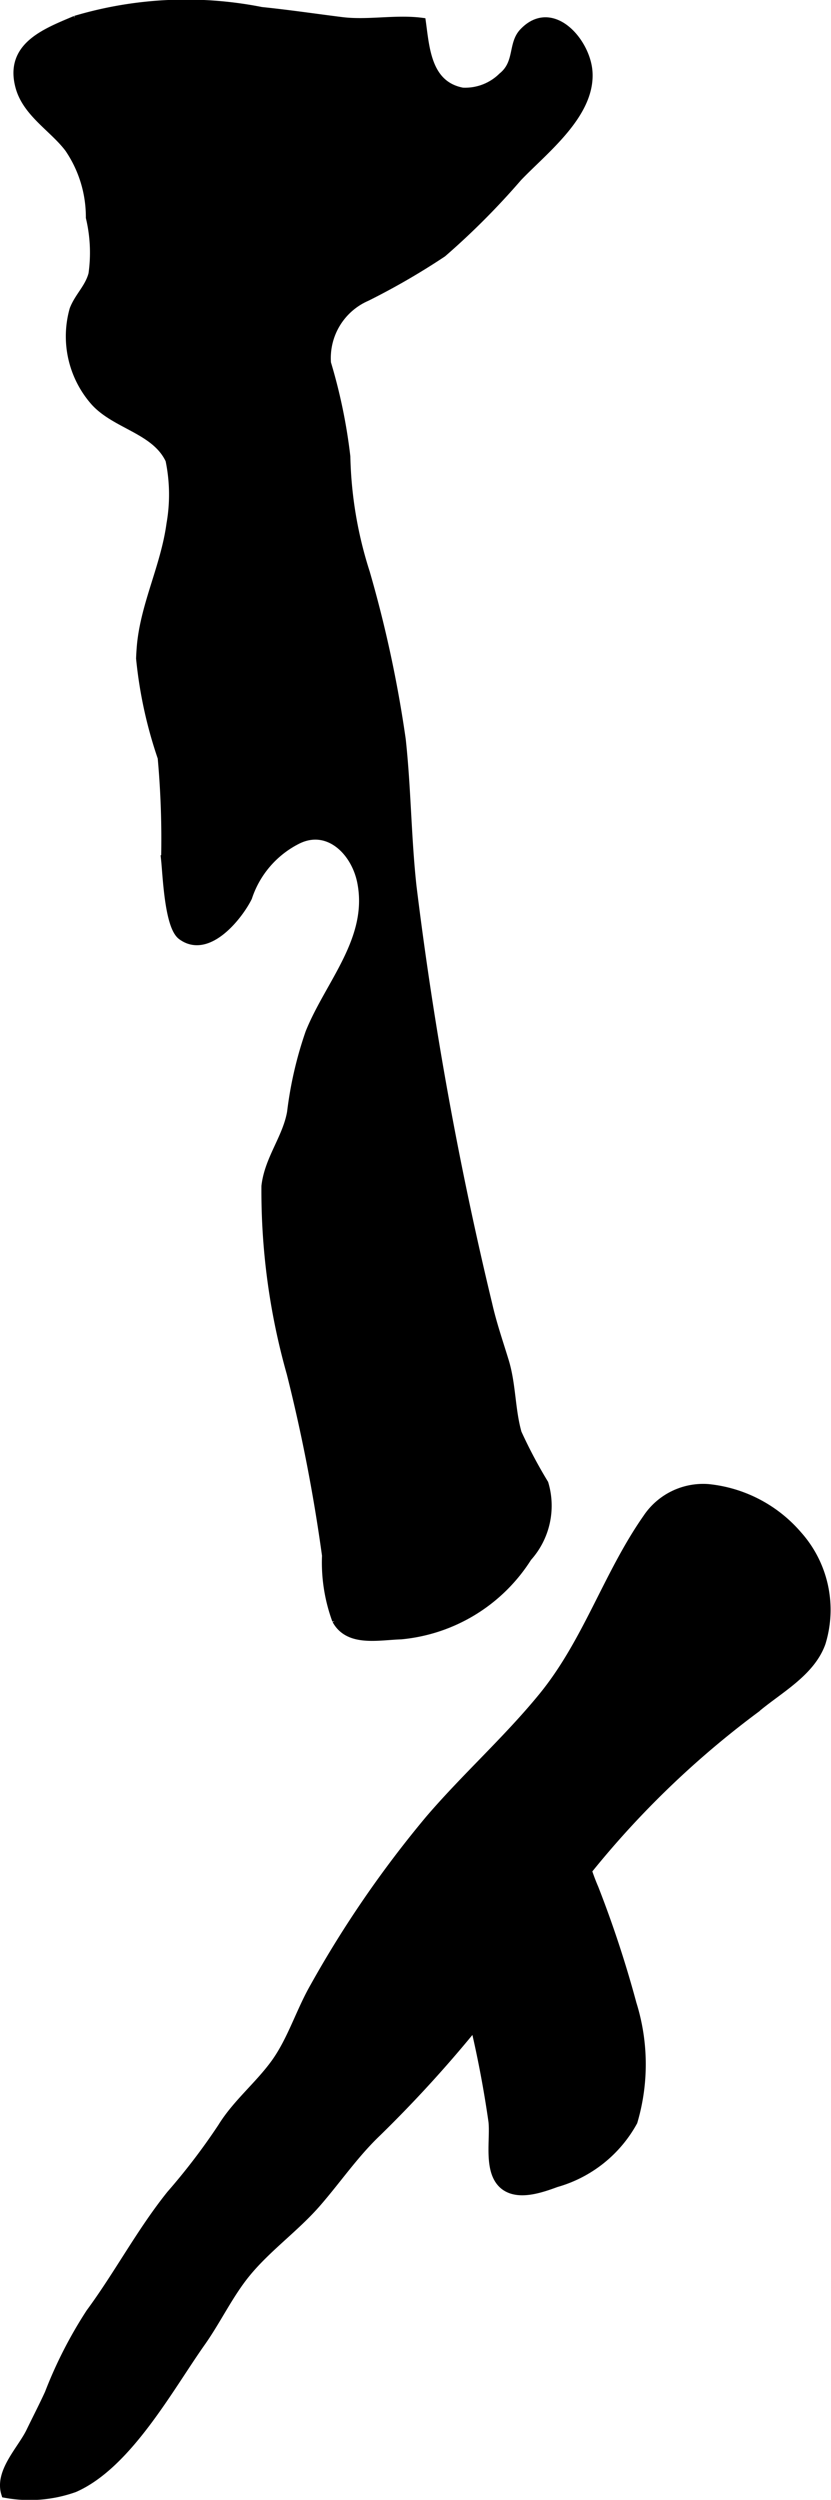 <?xml version="1.0" encoding="UTF-8"?>
<svg xmlns="http://www.w3.org/2000/svg"
     version="1.1"
     width="4.862mm"
     height="14.622mm"
     viewBox="0 0 13.783 41.449">
   <defs>
      <style type="text/css">
      .a {
        fill: #000000;
        stroke: #000000;
        stroke-width: 0.15px;
      }
    </style>
   </defs>
   <path class="a"
         d="M2.345,10.707c.063-.689.395-1.313.491-2.019a2.82,2.82,0,0,0-.017-1.065c-.237-.51-.913-.581-1.259-.984a1.631,1.631,0,0,1-.332-1.505c.083-.215.253-.357.314-.589a2.533,2.533,0,0,0-.043-.94,2.026,2.026,0,0,0-.352-1.149c-.253-.337-.698-.585-.816-1.018-.183-.671.433-.895.923-1.104a6.42,6.42,0,0,1,3.081-.144c.466.048.872.109,1.333.167.433.054.889-.044,1.321.011.061.441.093,1.046.679,1.159a.881.881,0,0,0,.666-.252c.28-.226.163-.539.35-.737.468-.496,1.033.154,1.068.65.05.7-.736,1.296-1.168,1.75a12.335,12.335,0,0,1-1.248,1.252,11.704,11.704,0,0,1-1.257.728,1.11,1.11,0,0,0-.664,1.103,8.957,8.957,0,0,1,.321,1.55,6.755,6.755,0,0,0,.324,1.926,20.212,20.212,0,0,1,.595,2.766c.088.809.09,1.621.178,2.431a61.561,61.561,0,0,0,1.258,6.939c.073.321.178.624.273.935.12.39.103.806.214,1.196a8.038,8.038,0,0,0,.444.838,1.275,1.275,0,0,1-.275,1.218,2.787,2.787,0,0,1-2.096,1.287c-.381.012-.864.125-1.068-.246a2.769,2.769,0,0,1-.167-1.069,27.969,27.969,0,0,0-.586-3.022,11.112,11.112,0,0,1-.419-3.103c.051-.448.349-.792.425-1.223a6.325,6.325,0,0,1,.304-1.318c.326-.812,1.046-1.551.86-2.5-.101-.516-.553-.957-1.064-.708a1.643,1.643,0,0,0-.829.958c-.149.302-.66.955-1.091.635-.212-.157-.242-1.001-.269-1.256a14.981,14.981,0,0,0-.057-1.694,7.254,7.254,0,0,1-.358-1.645C2.335,10.844,2.339,10.775,2.345,10.707Z"/>
   <path class="a"
         d="M11.745,24.682a2.253,2.253,0,0,1,1.486.776,1.855,1.855,0,0,1,.388,1.78c-.176.492-.711.77-1.092,1.093A15.236,15.236,0,0,0,9.31,31.577a20.884,20.884,0,0,1-3.059,3.778c-.369.352-.651.765-.982,1.149-.362.423-.834.751-1.188,1.184-.285.348-.484.775-.745,1.145-.532.752-1.22,2.028-2.103,2.417a2.206,2.206,0,0,1-1.138.093c-.111-.358.269-.722.414-1.024.099-.205.209-.417.307-.631a7.205,7.205,0,0,1,.684-1.338c.468-.635.839-1.342,1.335-1.96a10.614,10.614,0,0,0,.85-1.115c.244-.397.618-.694.888-1.071.271-.38.409-.848.644-1.258a18.005,18.005,0,0,1,1.911-2.778c.6-.7,1.292-1.317,1.876-2.032.739-.905,1.075-2.022,1.732-2.961A1.113,1.113,0,0,1,11.745,24.682Z"/>
   <path class="a"
         d="M9.078,29.809c.384-.24.489.077.505.426a3.437,3.437,0,0,0,.27,1.077,18.34,18.34,0,0,1,.63,1.915,3.353,3.353,0,0,1,.016,1.949,2.109,2.109,0,0,1-1.274,1.015c-.247.09-.633.23-.867.038-.271-.227-.147-.753-.182-1.057a17.996,17.996,0,0,0-.496-2.344,6.506,6.506,0,0,1-.042-1.112c-.027-.358-.113-.607.117-.924A5.076,5.076,0,0,1,9.078,29.809Z"/>
</svg>
